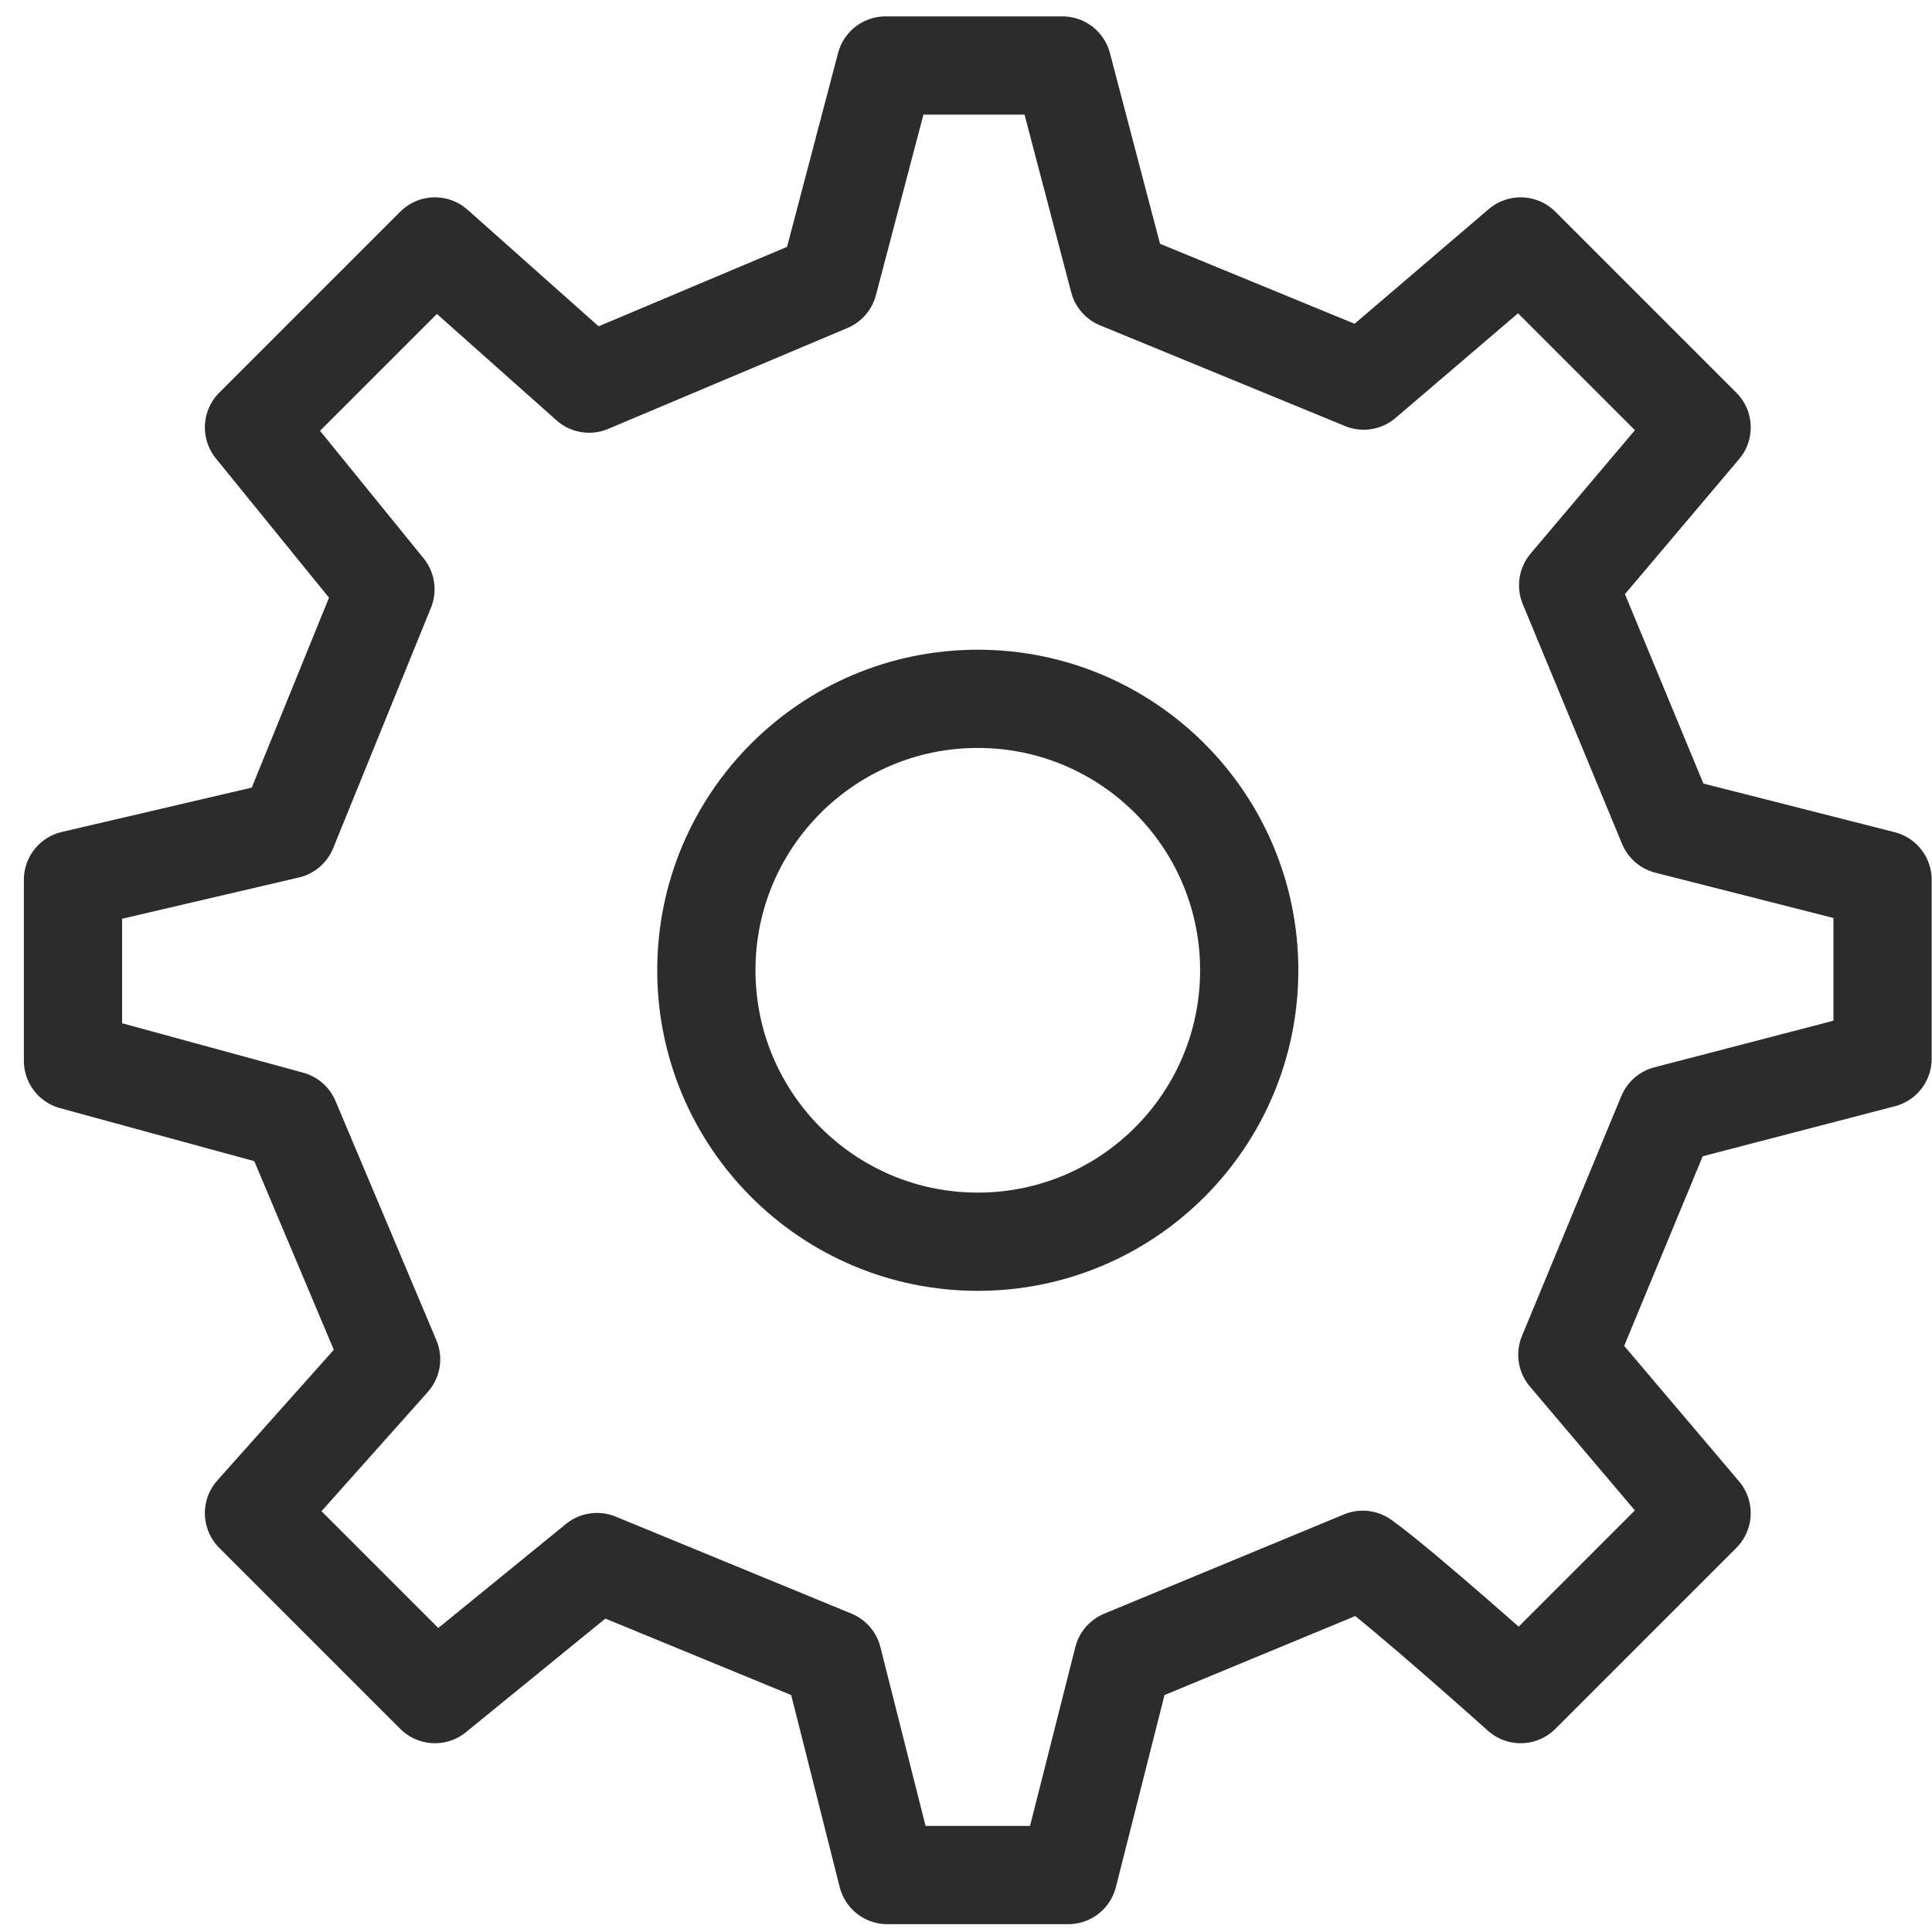 <?xml version="1.0" encoding="UTF-8"?> <svg xmlns="http://www.w3.org/2000/svg" width="59" height="59" viewBox="0 0 59 59" fill="none"> <path d="M29.86 37.92C34.438 37.92 38.149 34.209 38.149 29.63C38.149 25.052 34.438 21.341 29.86 21.341C25.282 21.341 21.571 25.052 21.571 29.63C21.571 34.209 25.282 37.92 29.86 37.92Z" stroke="#2C2C2C" stroke-width="3" stroke-linecap="round" stroke-linejoin="round"></path> <path d="M50.921 25.197L47.888 17.873L51.964 13.052L46.438 7.526L41.644 11.623L34.164 8.548L32.444 2H27.044L25.298 8.634L17.991 11.715L13.282 7.526L7.756 13.052L11.771 17.995L8.785 25.337L2.229 26.867V32.394L8.864 34.205L11.944 41.511L7.756 46.209L13.282 51.735L18.231 47.702L25.431 50.664L27.097 57.261H32.623L34.293 50.666L41.617 47.633C42.838 48.506 46.438 51.735 46.438 51.735L51.964 46.209L47.864 41.372L50.898 34.046L57.49 32.331L57.49 26.867L50.921 25.197Z" stroke="#2C2C2C" stroke-width="3" stroke-linecap="round" stroke-linejoin="round"></path> </svg> 